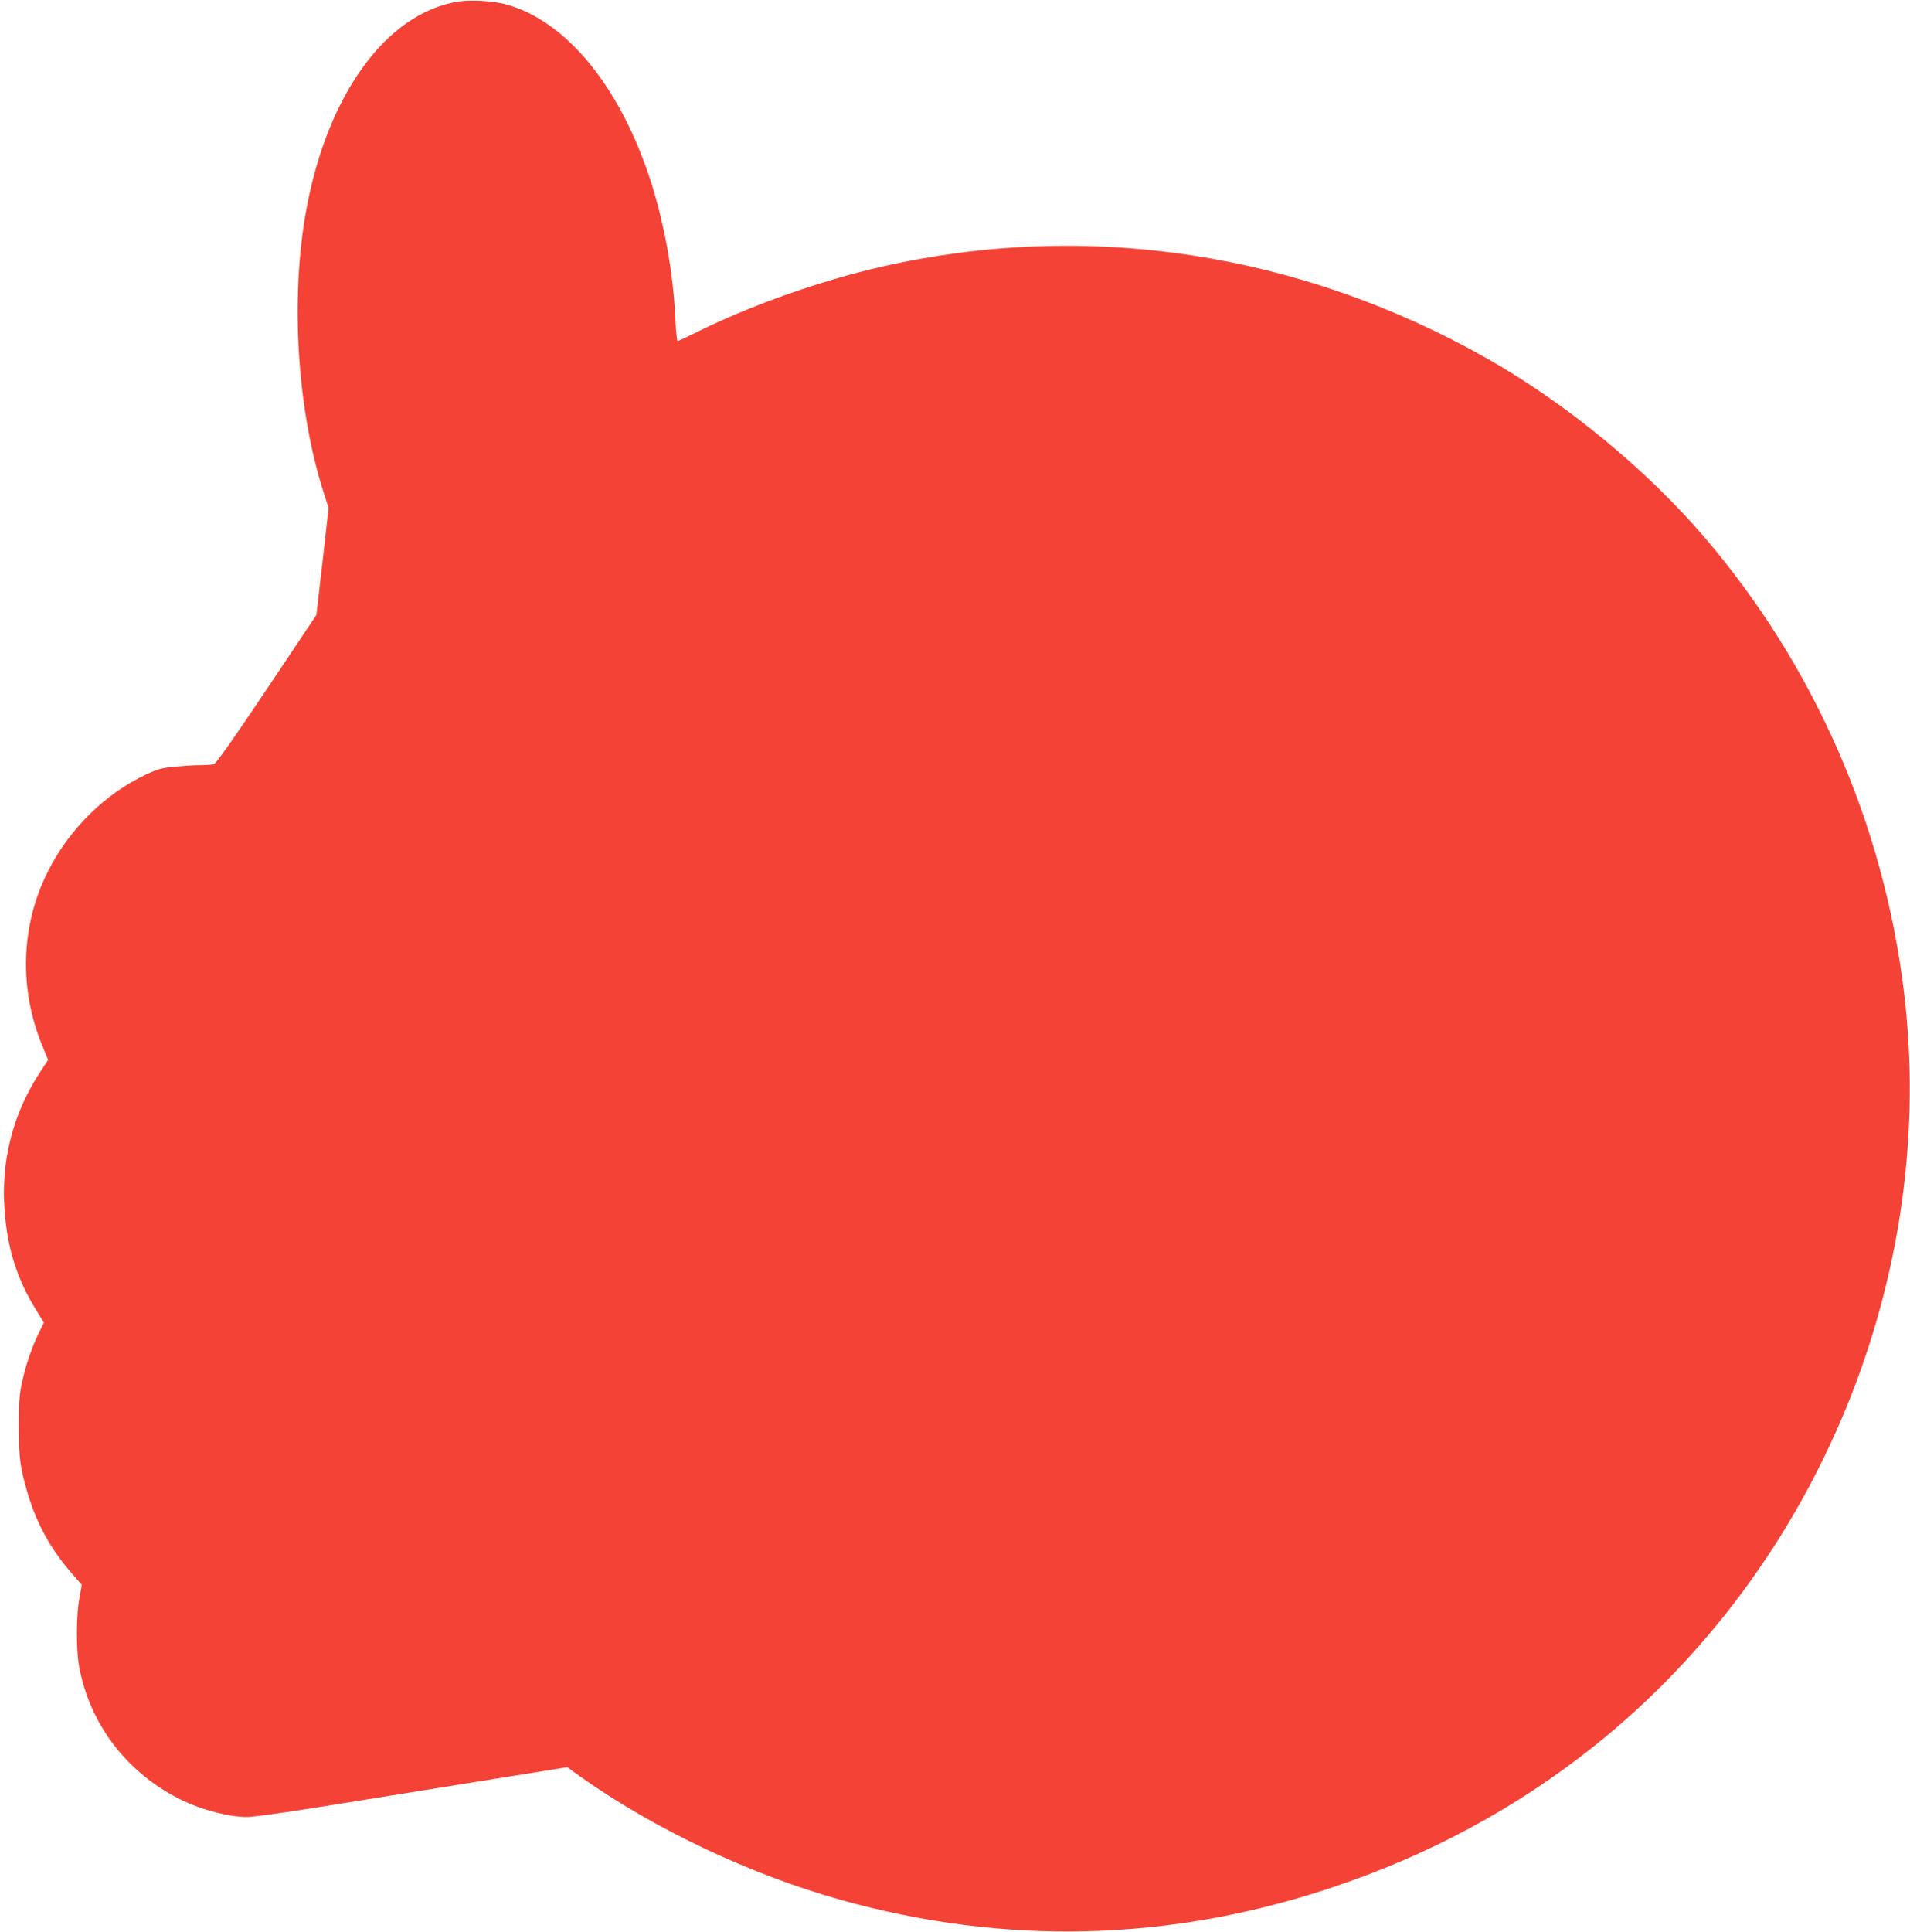 <?xml version="1.0" standalone="no"?>
<!DOCTYPE svg PUBLIC "-//W3C//DTD SVG 20010904//EN"
 "http://www.w3.org/TR/2001/REC-SVG-20010904/DTD/svg10.dtd">
<svg version="1.0" xmlns="http://www.w3.org/2000/svg"
 width="1266pt" height="1280pt" viewBox="0 0 1266 1280"
 preserveAspectRatio="xMidYMid meet">
<g transform="translate(0,1280) scale(0.1,-0.1)"
fill="#f44336" stroke="none">
<path d="M3039 12790 c-475 -75 -867 -611 -1008 -1375 -109 -591 -62 -1339
118 -1890 l29 -90 -40 -355 -41 -355 -329 -492 c-226 -337 -336 -493 -351
-497 -12 -3 -53 -6 -92 -6 -38 0 -114 -5 -168 -10 -82 -8 -112 -16 -185 -50
-276 -129 -515 -365 -656 -648 -178 -354 -191 -774 -36 -1150 l39 -95 -53 -81
c-182 -277 -262 -592 -235 -925 20 -251 84 -451 208 -650 l52 -85 -32 -65
c-48 -99 -84 -204 -111 -321 -20 -91 -23 -132 -23 -300 0 -204 7 -265 52 -423
60 -213 154 -386 300 -554 l65 -74 -16 -89 c-21 -114 -22 -337 -2 -450 69
-382 315 -706 671 -883 139 -69 321 -117 442 -117 37 0 250 29 473 65 223 36
685 110 1027 165 l623 100 85 -61 c495 -351 1131 -652 1735 -820 1084 -302
2173 -274 3240 81 649 216 1225 526 1740 935 1493 1187 2290 3127 2059 5010
-136 1108 -595 2154 -1317 3000 -387 453 -919 891 -1446 1190 -1243 703 -2649
917 -4006 609 -421 -96 -883 -260 -1250 -444 -55 -27 -104 -50 -108 -50 -5 0
-12 64 -15 143 -14 310 -76 652 -172 942 -204 612 -553 1034 -947 1145 -84 24
-236 33 -319 20z"/>
</g>
</svg>
